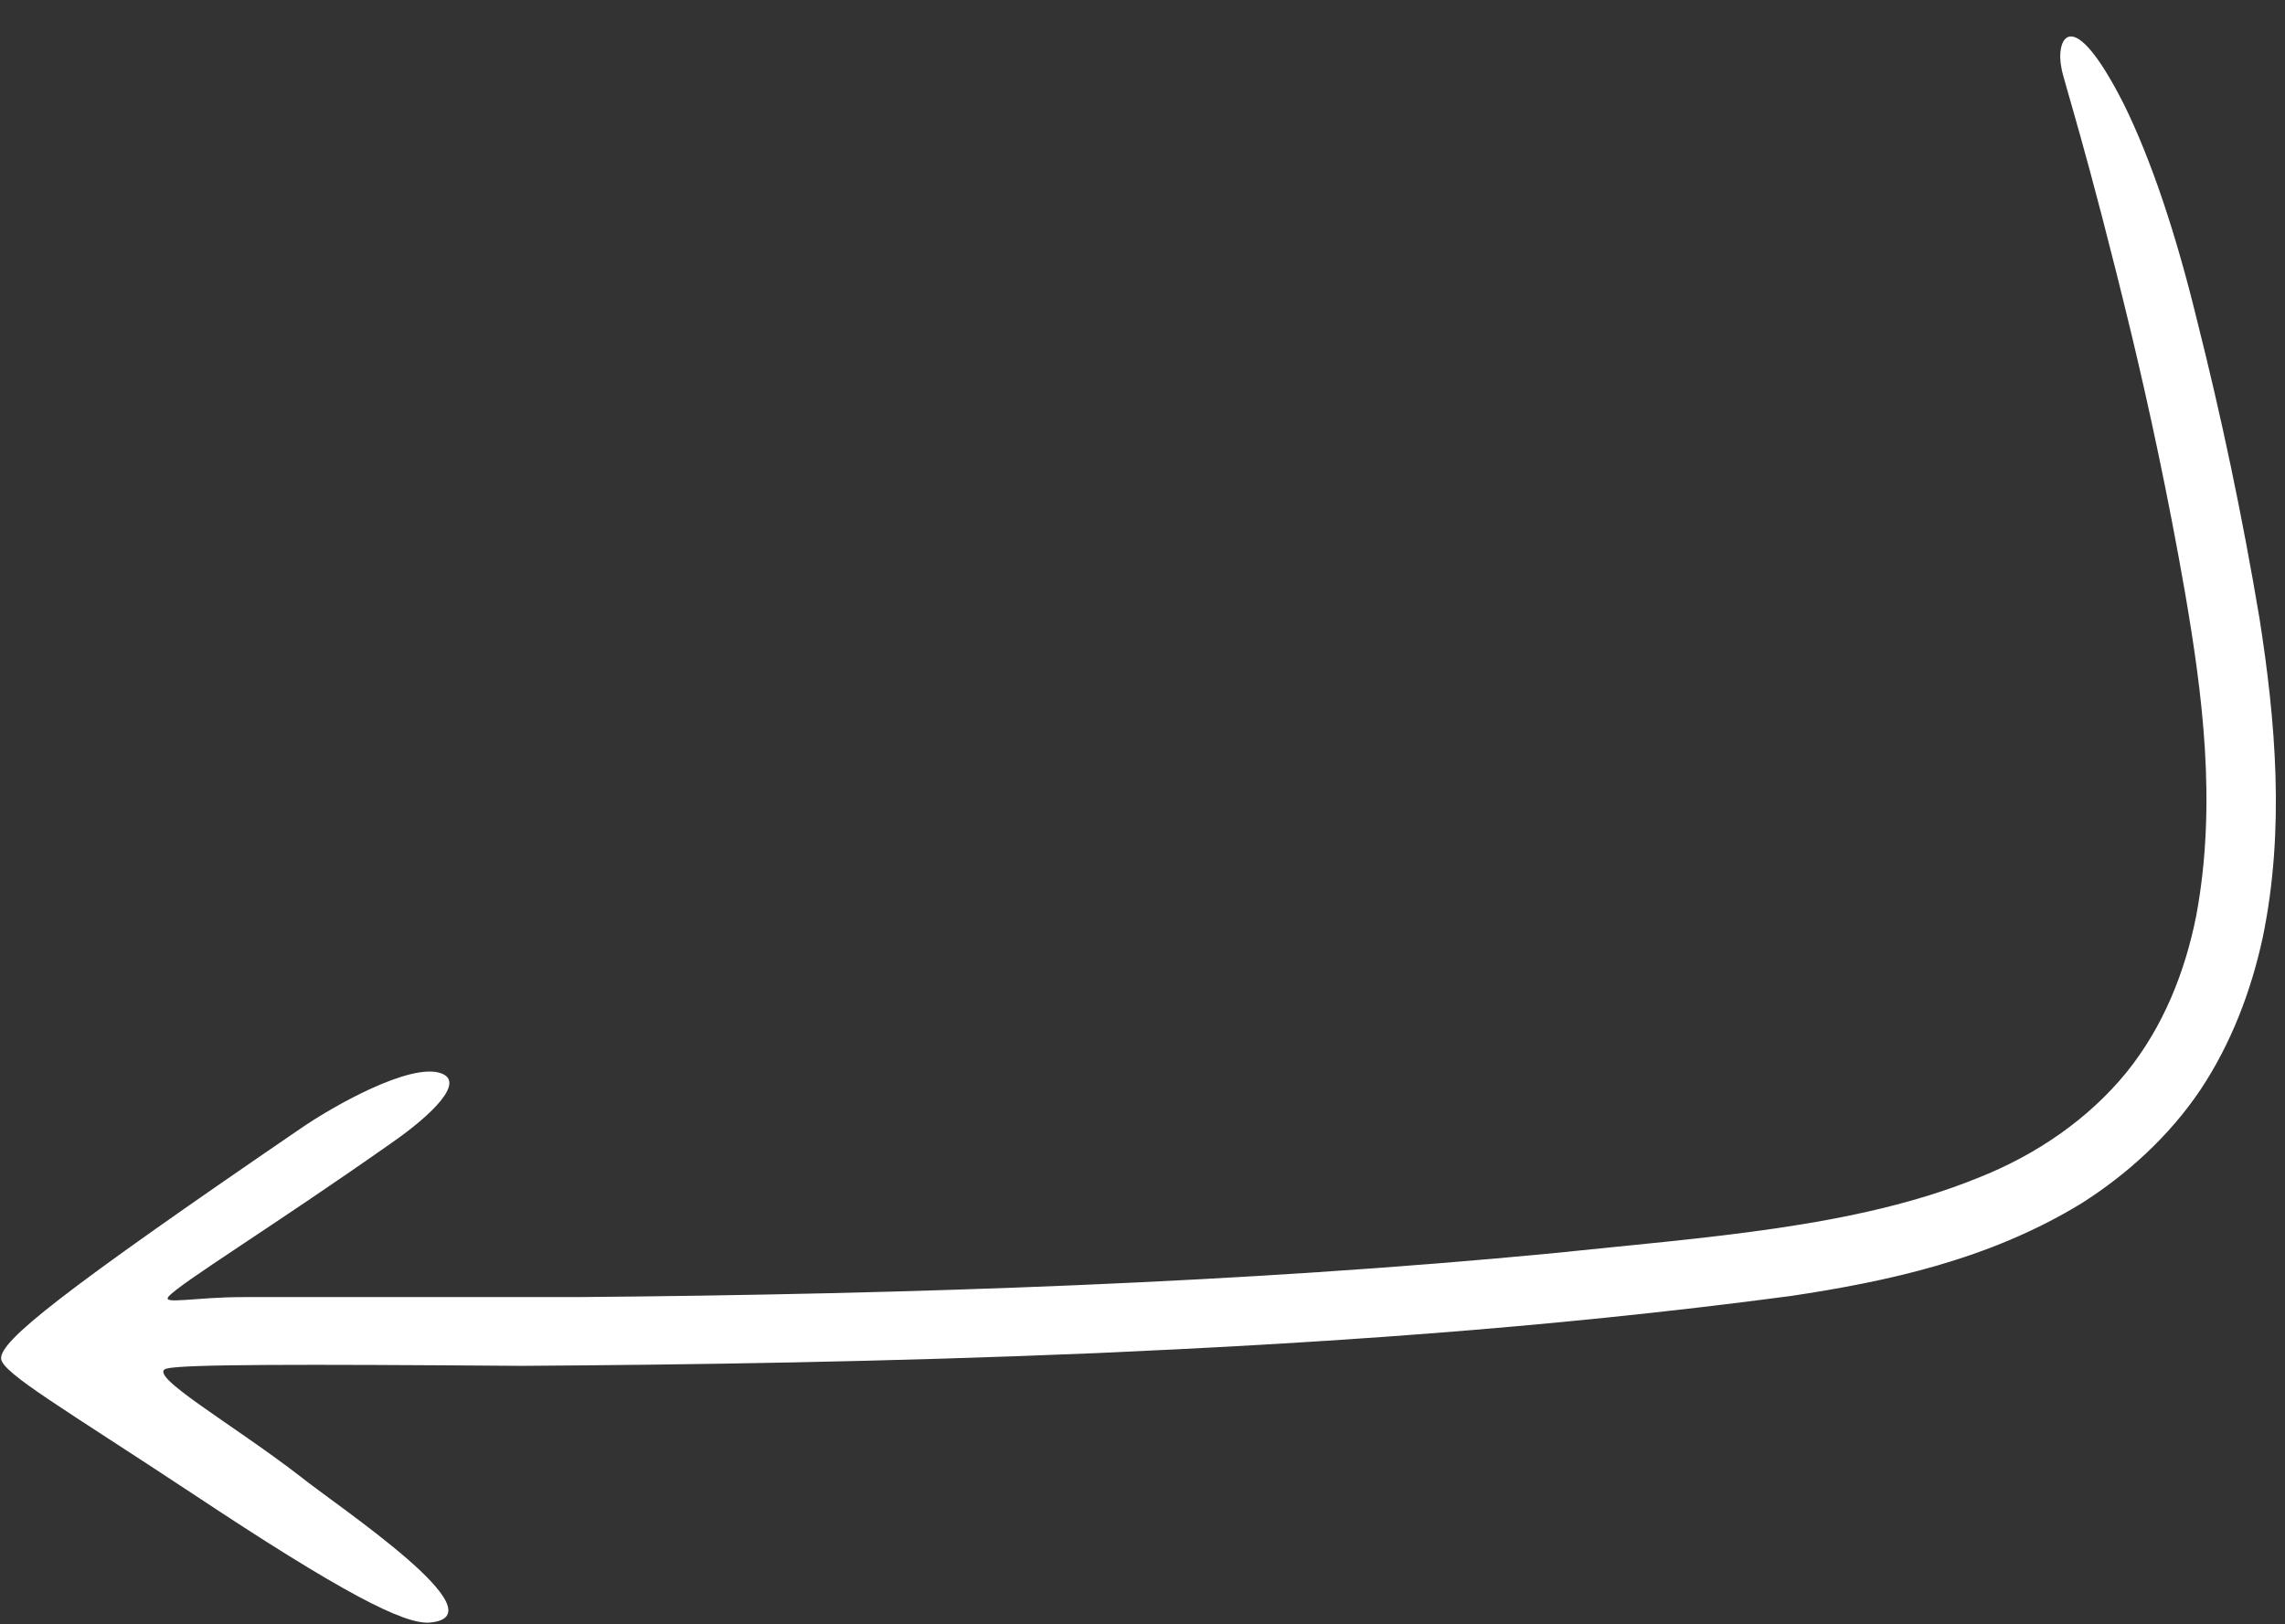 <?xml version="1.0" encoding="UTF-8" standalone="no"?><svg xmlns="http://www.w3.org/2000/svg" xmlns:xlink="http://www.w3.org/1999/xlink" fill="#ffffff" height="292.9" preserveAspectRatio="xMidYMid meet" version="1" viewBox="44.8 100.4 412.0 292.9" width="412" zoomAndPan="magnify"><rect x="44.8" y="100.4" width="412.0" height="292.9" fill="#333333" stroke="none"/><g id="change1_1"><path d="M122.2,393c-4.6,0.3-15.8-5.4-42.6-23.2c-23.3-15.4-34.4-21.8-34.6-24.4c-0.2-3.2,10.7-11.9,54-41.5 c6.1-4.2,19.7-11.8,25.2-10c4.7,1.5-1.6,7.6-8.8,12.6c-21.9,15.4-38,25.2-40.2,27.7c-1.3,1.5,4.8,0.1,13.5,0.1c19.8,0,40.1,0,60.1,0 c61-0.5,120.7-2.6,175.9-7.9c27.6-2.9,54.5-4.6,76.5-13.5c11-4.3,20.3-10.9,27-19.1c6.7-8.3,10.6-18.2,12.6-28.3 c3.8-20.4,1-40.5-2-58.1c-3.1-17.8-6.5-33.4-9.6-46.4c-8.1-33.6-12.5-46.6-12.7-48.3c-1.1-5.1,1.7-12.3,11.2,6.4 c5,10.1,9.5,23.7,13.2,38.9c4.4,17.4,8.2,35.4,11.3,53.9c2.9,18.5,4.6,38.1,0.6,57.5c-2.1,9.7-5.7,19.2-11.3,27.6 c-5.6,8.3-13.2,15.2-21.4,20.4c-16.7,10.2-35.1,14.1-52.4,16.7c-45.2,6-86.9,8.6-125.2,10.3c-38.2,1.6-72.9,2.1-103.7,2.3 c-40-0.3-61.1-0.3-64,0.5c-3.7,1.1,11.8,9.9,24.1,19.4C105.6,372,135.7,391.9,122.2,393z"/></g></svg>